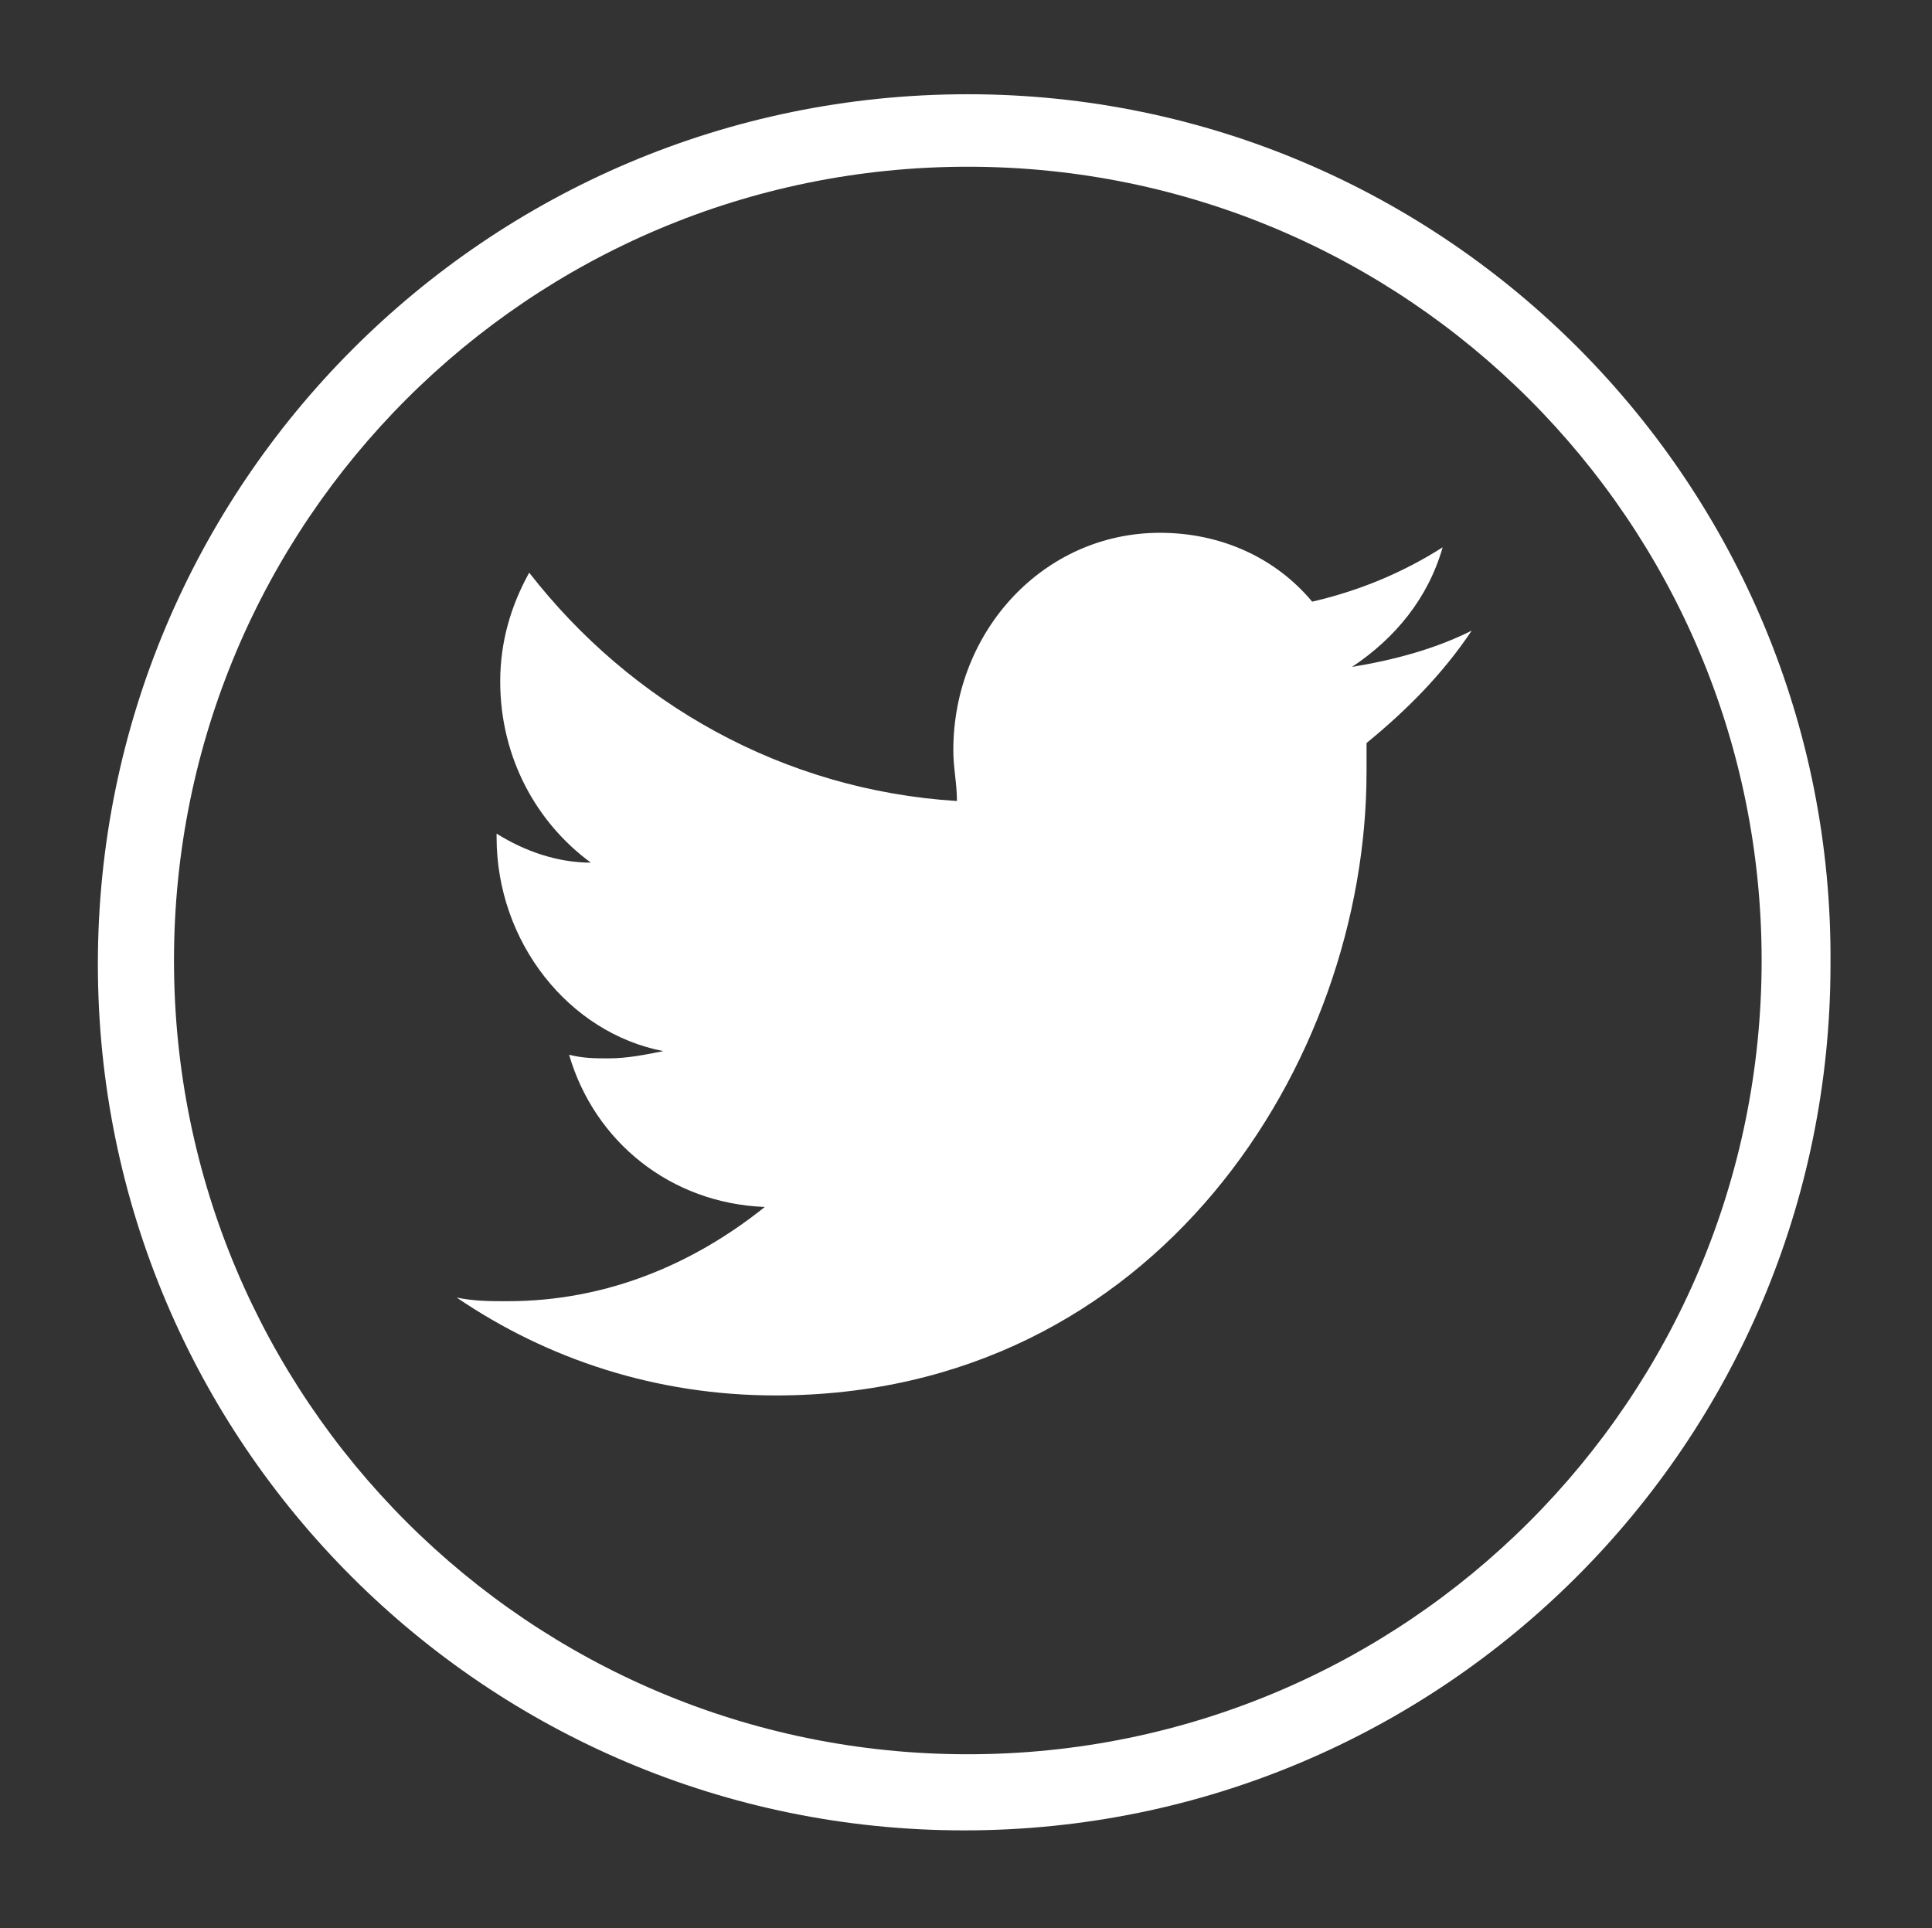 <?xml version="1.0" encoding="utf-8"?>
<!-- Generator: Adobe Illustrator 18.1.1, SVG Export Plug-In . SVG Version: 6.00 Build 0)  -->
<svg version="1.1" id="Layer_1" xmlns="http://www.w3.org/2000/svg" xmlns:xlink="http://www.w3.org/1999/xlink" x="0px" y="0px"
	 viewBox="0 0 53.3 53.2" enable-background="new 0 0 53.3 53.2" xml:space="preserve">
<rect x="0" y="0" width="53.3" height="53.2" fill="#333333" stroke="none"/>
<g>
	<g>
		<path fill="#FFFFFF" d="M26.7,4.6c12.1,0,21.9,9.8,21.9,21.9s-9.8,21.9-21.9,21.9c-12.1,0-21.9-9.8-21.9-21.9S14.6,4.6,26.7,4.6
			 M26.7,2.6C13.4,2.6,2.7,13.4,2.7,26.6c0,13.2,10.7,23.9,23.9,23.9c13.2,0,23.9-10.7,23.9-23.9C50.6,13.4,39.9,2.6,26.7,2.6
			L26.7,2.6z"/>
	</g>
	<g>
		<path fill="#FFFFFF" d="M39.8,15.1c-1.1,0.7-2.3,1.2-3.6,1.5c-1-1.2-2.5-1.9-4.2-1.9c-3.2,0-5.7,2.7-5.7,6c0,0.5,0.1,0.9,0.1,1.4
			c-4.8-0.3-9-2.7-11.8-6.3c-0.5,0.9-0.8,1.9-0.8,3c0,2.1,1,3.9,2.5,5c-0.9,0-1.8-0.3-2.6-0.8c0,0,0,0.1,0,0.1c0,2.9,2,5.4,4.6,5.9
			c-0.5,0.1-1,0.2-1.5,0.2c-0.4,0-0.7,0-1.1-0.1c0.7,2.4,2.8,4.1,5.4,4.2c-2,1.6-4.4,2.6-7.1,2.6c-0.5,0-0.9,0-1.4-0.1
			c2.5,1.7,5.5,2.7,8.8,2.7c10.5,0,16.3-9.2,16.3-17.2c0-0.3,0-0.5,0-0.8c1.1-0.9,2.1-1.9,2.9-3.1c-1,0.5-2.1,0.8-3.3,1
			C38.5,17.6,39.4,16.5,39.8,15.1z"/>
	</g>
</g>
</svg>
